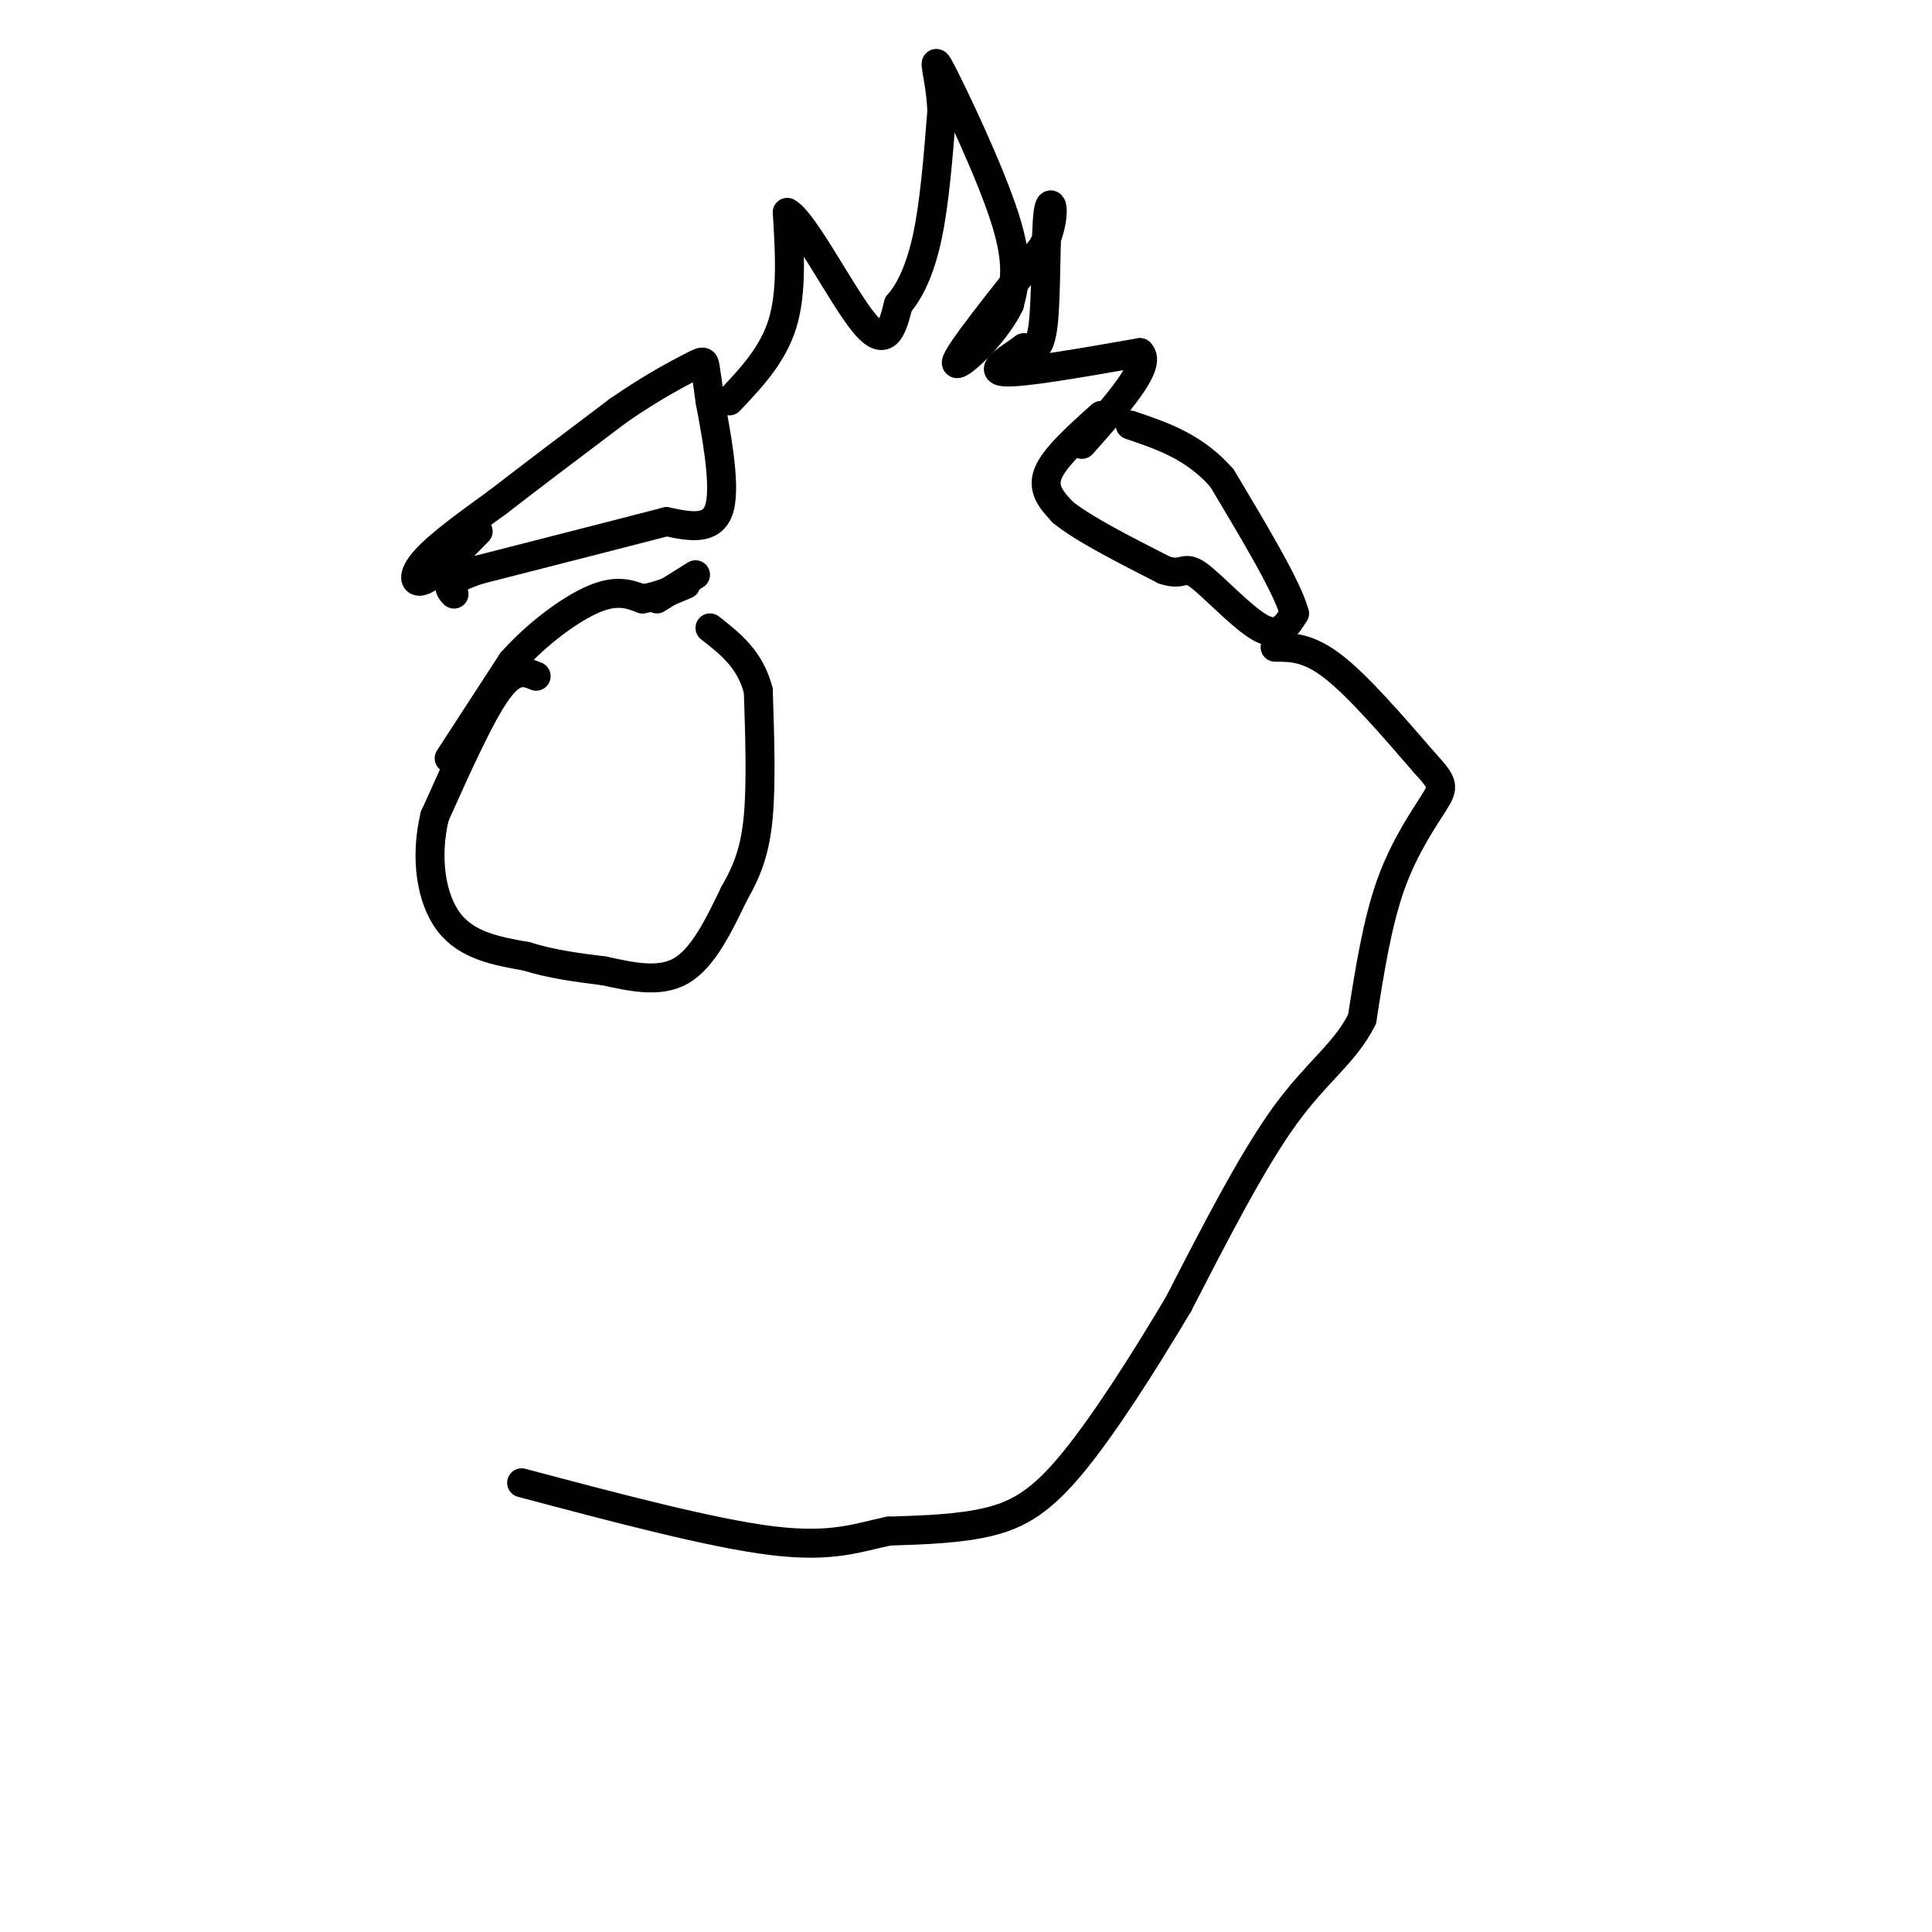 <svg viewBox='0 0 400 400' version='1.1' xmlns='http://www.w3.org/2000/svg' xmlns:xlink='http://www.w3.org/1999/xlink'><g fill='none' stroke='#000000' stroke-width='6' stroke-linecap='round' stroke-linejoin='round'><path d='M93,157c0.000,0.000 13.000,-20.000 13,-20'/><path d='M106,137c5.356,-6.000 12.244,-11.000 17,-13c4.756,-2.000 7.378,-1.000 10,0'/><path d='M133,124c3.167,-0.500 6.083,-1.750 9,-3'/><path d='M111,140c-2.250,-0.917 -4.500,-1.833 -8,3c-3.500,4.833 -8.250,15.417 -13,26'/><path d='M90,169c-2.067,8.622 -0.733,17.178 3,22c3.733,4.822 9.867,5.911 16,7'/><path d='M109,198c5.333,1.667 10.667,2.333 16,3'/><path d='M125,201c5.556,1.178 11.444,2.622 16,0c4.556,-2.622 7.778,-9.311 11,-16'/><path d='M152,185c2.822,-4.889 4.378,-9.111 5,-16c0.622,-6.889 0.311,-16.444 0,-26'/><path d='M157,143c-1.667,-6.500 -5.833,-9.750 -10,-13'/><path d='M136,124c0.000,0.000 8.000,-5.000 8,-5'/><path d='M99,110c-4.311,4.400 -8.622,8.800 -11,10c-2.378,1.200 -2.822,-0.800 0,-4c2.822,-3.200 8.911,-7.600 15,-12'/><path d='M103,104c6.667,-5.167 15.833,-12.083 25,-19'/><path d='M128,85c7.095,-4.893 12.333,-7.625 15,-9c2.667,-1.375 2.762,-1.393 3,0c0.238,1.393 0.619,4.196 1,7'/><path d='M147,83c1.089,5.844 3.311,16.956 2,22c-1.311,5.044 -6.156,4.022 -11,3'/><path d='M138,108c-8.333,2.167 -23.667,6.083 -39,10'/><path d='M99,118c-7.333,2.500 -6.167,3.750 -5,5'/><path d='M228,86c-4.833,4.333 -9.667,8.667 -11,12c-1.333,3.333 0.833,5.667 3,8'/><path d='M220,106c4.000,3.333 12.500,7.667 21,12'/><path d='M241,118c4.143,1.393 4.000,-1.125 7,1c3.000,2.125 9.143,8.893 13,11c3.857,2.107 5.429,-0.446 7,-3'/><path d='M268,127c-1.333,-5.167 -8.167,-16.583 -15,-28'/><path d='M253,99c-5.667,-6.500 -12.333,-8.750 -19,-11'/><path d='M151,83c4.500,-4.750 9.000,-9.500 11,-16c2.000,-6.500 1.500,-14.750 1,-23'/><path d='M163,44c3.400,1.711 11.400,17.489 16,23c4.600,5.511 5.800,0.756 7,-4'/><path d='M186,63c2.289,-2.578 4.511,-7.022 6,-14c1.489,-6.978 2.244,-16.489 3,-26'/><path d='M195,23c-0.298,-7.405 -2.542,-12.917 0,-8c2.542,4.917 9.869,20.262 13,30c3.131,9.738 2.065,13.869 1,18'/><path d='M209,63c-3.089,6.533 -11.311,13.867 -11,12c0.311,-1.867 9.156,-12.933 18,-24'/><path d='M216,51c3.024,-6.607 1.583,-11.125 1,-7c-0.583,4.125 -0.310,16.893 -1,23c-0.690,6.107 -2.345,5.554 -4,5'/><path d='M212,72c-2.756,2.067 -7.644,4.733 -4,5c3.644,0.267 15.822,-1.867 28,-4'/><path d='M236,73c2.667,2.500 -4.667,10.750 -12,19'/><path d='M264,134c3.417,0.000 6.833,0.000 12,4c5.167,4.000 12.083,12.000 19,20'/><path d='M295,158c3.857,4.226 4.000,4.792 2,8c-2.000,3.208 -6.143,9.060 -9,17c-2.857,7.940 -4.429,17.970 -6,28'/><path d='M282,211c-3.511,7.067 -9.289,10.733 -16,20c-6.711,9.267 -14.356,24.133 -22,39'/><path d='M244,270c-7.619,12.810 -15.667,25.333 -22,33c-6.333,7.667 -10.952,10.476 -17,12c-6.048,1.524 -13.524,1.762 -21,2'/><path d='M184,317c-6.289,1.289 -11.511,3.511 -24,2c-12.489,-1.511 -32.244,-6.756 -52,-12'/></g>
</svg>